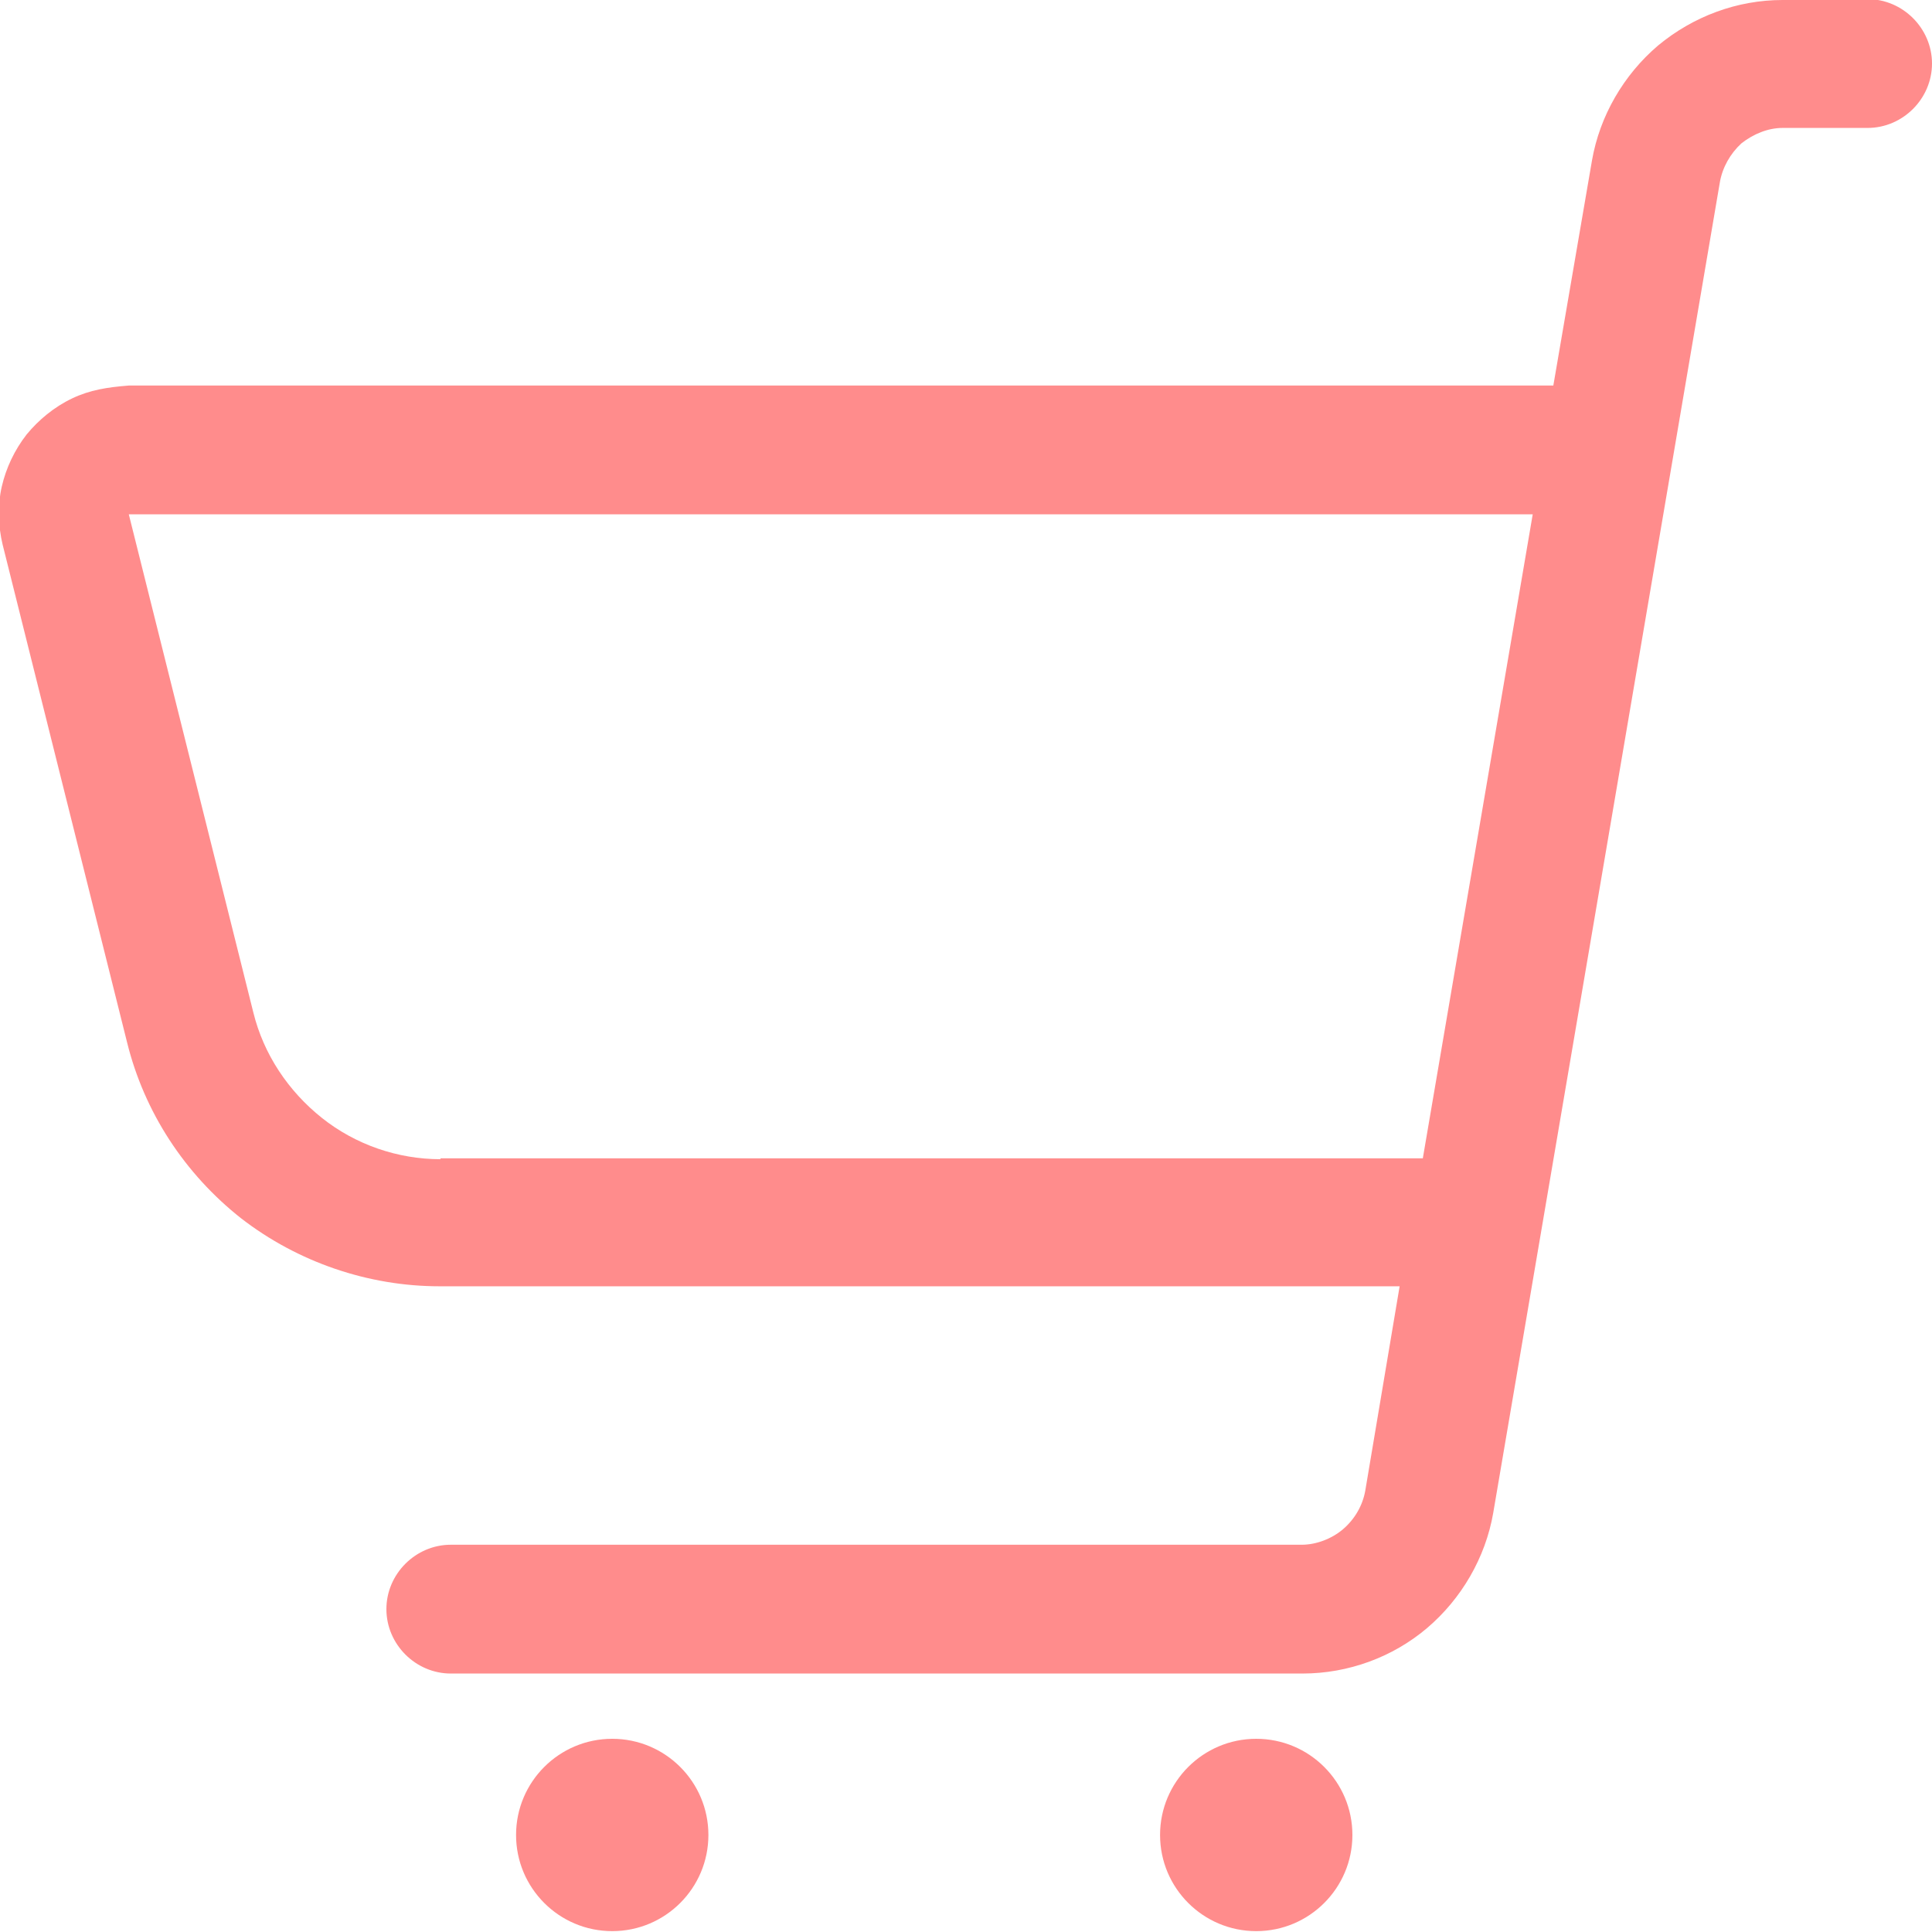 <svg width="123" height="123" viewBox="0 0 123 123" fill="none" xmlns="http://www.w3.org/2000/svg">
<g clip-path="url(#clip0_478_265)">
<path d="M118.9 -2.08295e-05H113.488C110.591 -2.08295e-05 107.803 1.039 105.561 2.897C103.375 4.756 101.844 7.38 101.352 10.223L98.892 24.545H8.2C6.833 24.655 5.74 24.819 4.592 25.365C3.444 25.912 2.46 26.732 1.695 27.661C0.929 28.645 0.383 29.793 0.109 30.996C-0.164 32.199 -0.109 33.511 0.164 34.659L8.091 66.365C9.184 70.793 11.753 74.729 15.361 77.572C18.969 80.36 23.452 81.891 27.989 81.891H89.107L86.92 94.901C86.756 95.831 86.264 96.705 85.499 97.361C84.788 97.963 83.804 98.345 82.875 98.345H28.7C26.459 98.345 24.6 100.204 24.6 102.445C24.6 104.687 26.459 106.545 28.7 106.545H82.929C85.827 106.545 88.669 105.507 90.856 103.648C93.043 101.789 94.573 99.165 95.065 96.323L109.497 11.589C109.661 10.66 110.153 9.785 110.864 9.129C111.629 8.528 112.559 8.145 113.488 8.145H118.9C121.141 8.145 123 6.287 123 4.045C123 1.804 121.141 -0.055 118.9 -0.055V-2.08295e-05ZM28.044 73.8C25.311 73.8 22.632 72.871 20.5 71.176C18.368 69.481 16.783 67.131 16.127 64.452L8.2 32.745H97.58L90.583 73.745H28.044V73.8Z" fill="#FF8C8C"/>
<path d="M38.977 122.945C42.359 122.945 45.1 120.204 45.1 116.823C45.1 113.441 42.359 110.7 38.977 110.7C35.596 110.7 32.855 113.441 32.855 116.823C32.855 120.204 35.596 122.945 38.977 122.945Z" fill="#FF8C8C"/>
<path d="M79.977 122.945C83.359 122.945 86.1 120.204 86.1 116.823C86.1 113.441 83.359 110.7 79.977 110.7C76.596 110.7 73.855 113.441 73.855 116.823C73.855 120.204 76.596 122.945 79.977 122.945Z" fill="#FF8C8C"/>
</g>
<defs>
<clipPath id="clip0_478_265">
<rect width="123" height="123" fill="white"/>
</clipPath>
</defs>
</svg>
